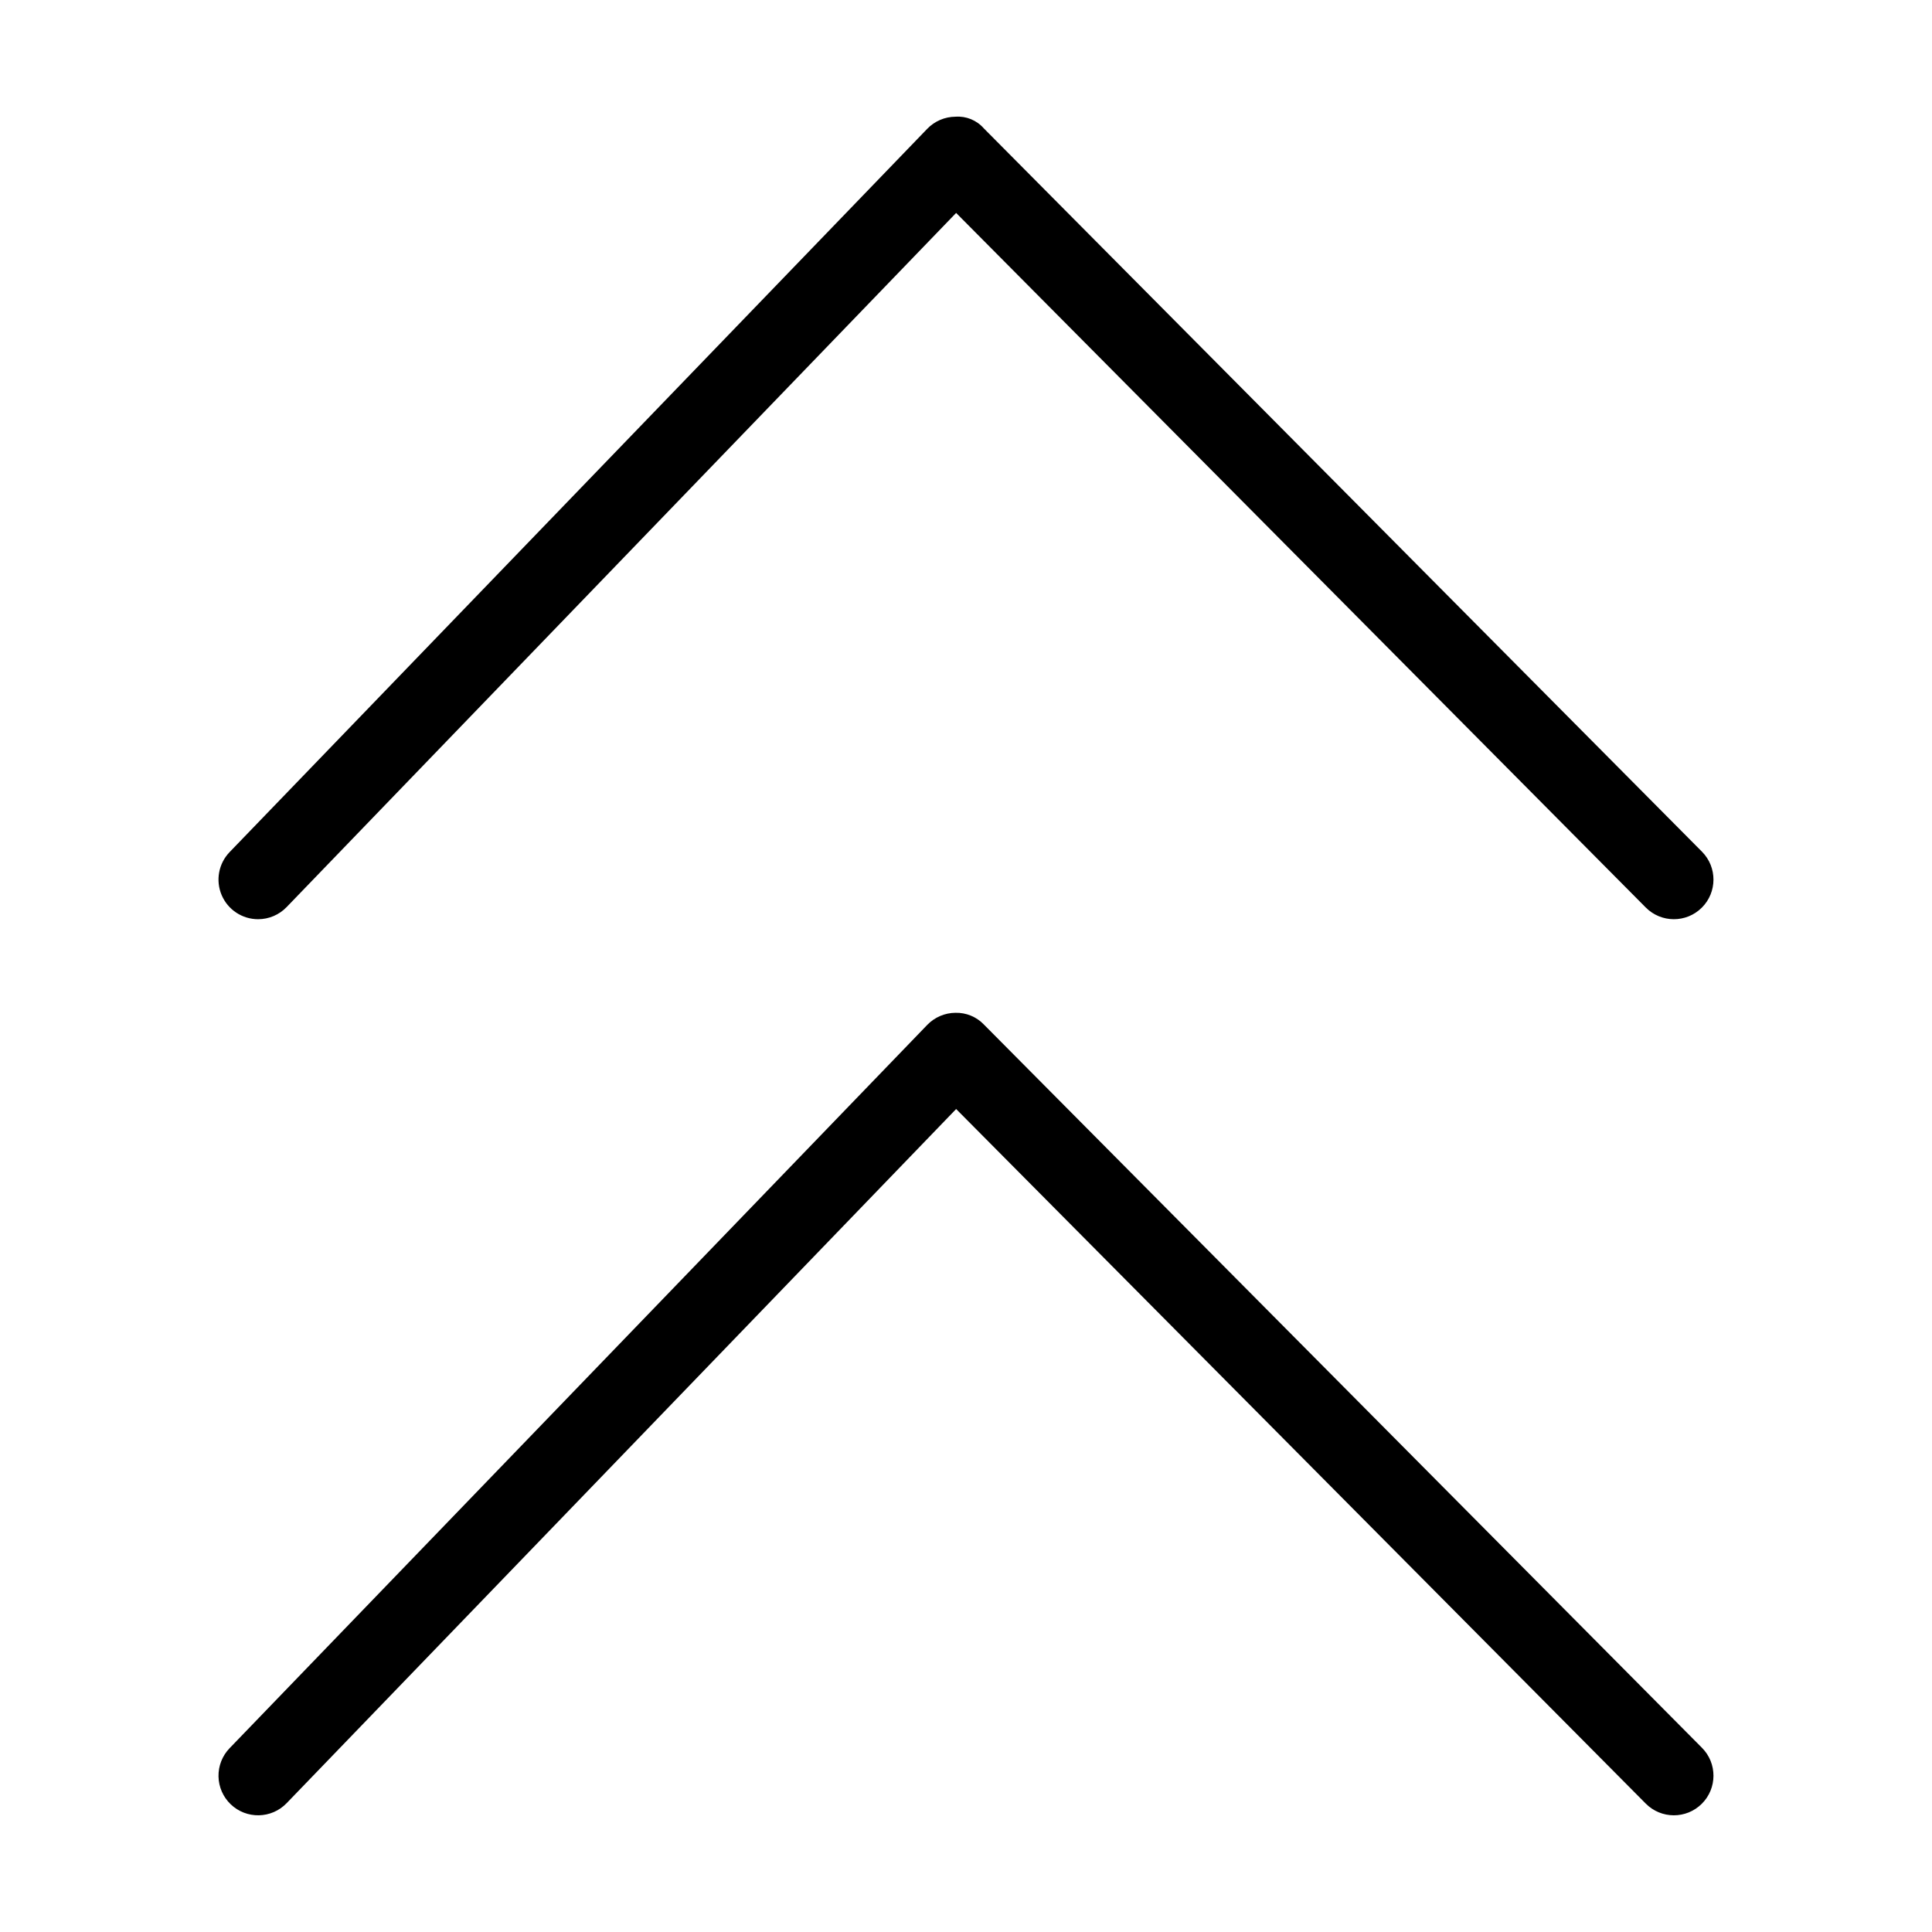 <?xml version="1.0" encoding="UTF-8"?>
<!-- Uploaded to: ICON Repo, www.svgrepo.com, Generator: ICON Repo Mixer Tools -->
<svg fill="#000000" width="800px" height="800px" version="1.1" viewBox="144 144 512 512" xmlns="http://www.w3.org/2000/svg">
 <g>
  <path d="m404.73 415.5c-1.961-2.043-4.691-3.168-7.523-3.098-2.824 0.02-5.519 1.176-7.481 3.207l-184.88 191.68c-1.934 2.004-2.988 4.691-2.941 7.477 0.051 2.781 1.203 5.434 3.207 7.363 4.172 4.027 10.82 3.906 14.844-0.266l177.43-183.96 182.76 184.07c4.082 4.113 10.73 4.137 14.84 0.051 4.113-4.082 4.137-10.73 0.055-14.84z"/>
  <path d="m212.4 387.6c2.852 0 5.578-1.156 7.555-3.211l177.43-183.96 182.76 184.07c4.082 4.113 10.73 4.137 14.84 0.051 4.113-4.082 4.137-10.73 0.055-14.844l-190.31-191.68c-1.883-2.156-4.668-3.309-7.523-3.098-2.824 0.02-5.519 1.176-7.481 3.207l-184.88 191.68c-2.922 3.031-3.754 7.516-2.106 11.391 1.645 3.875 5.449 6.394 9.66 6.394z"/>
 </g>
</svg>